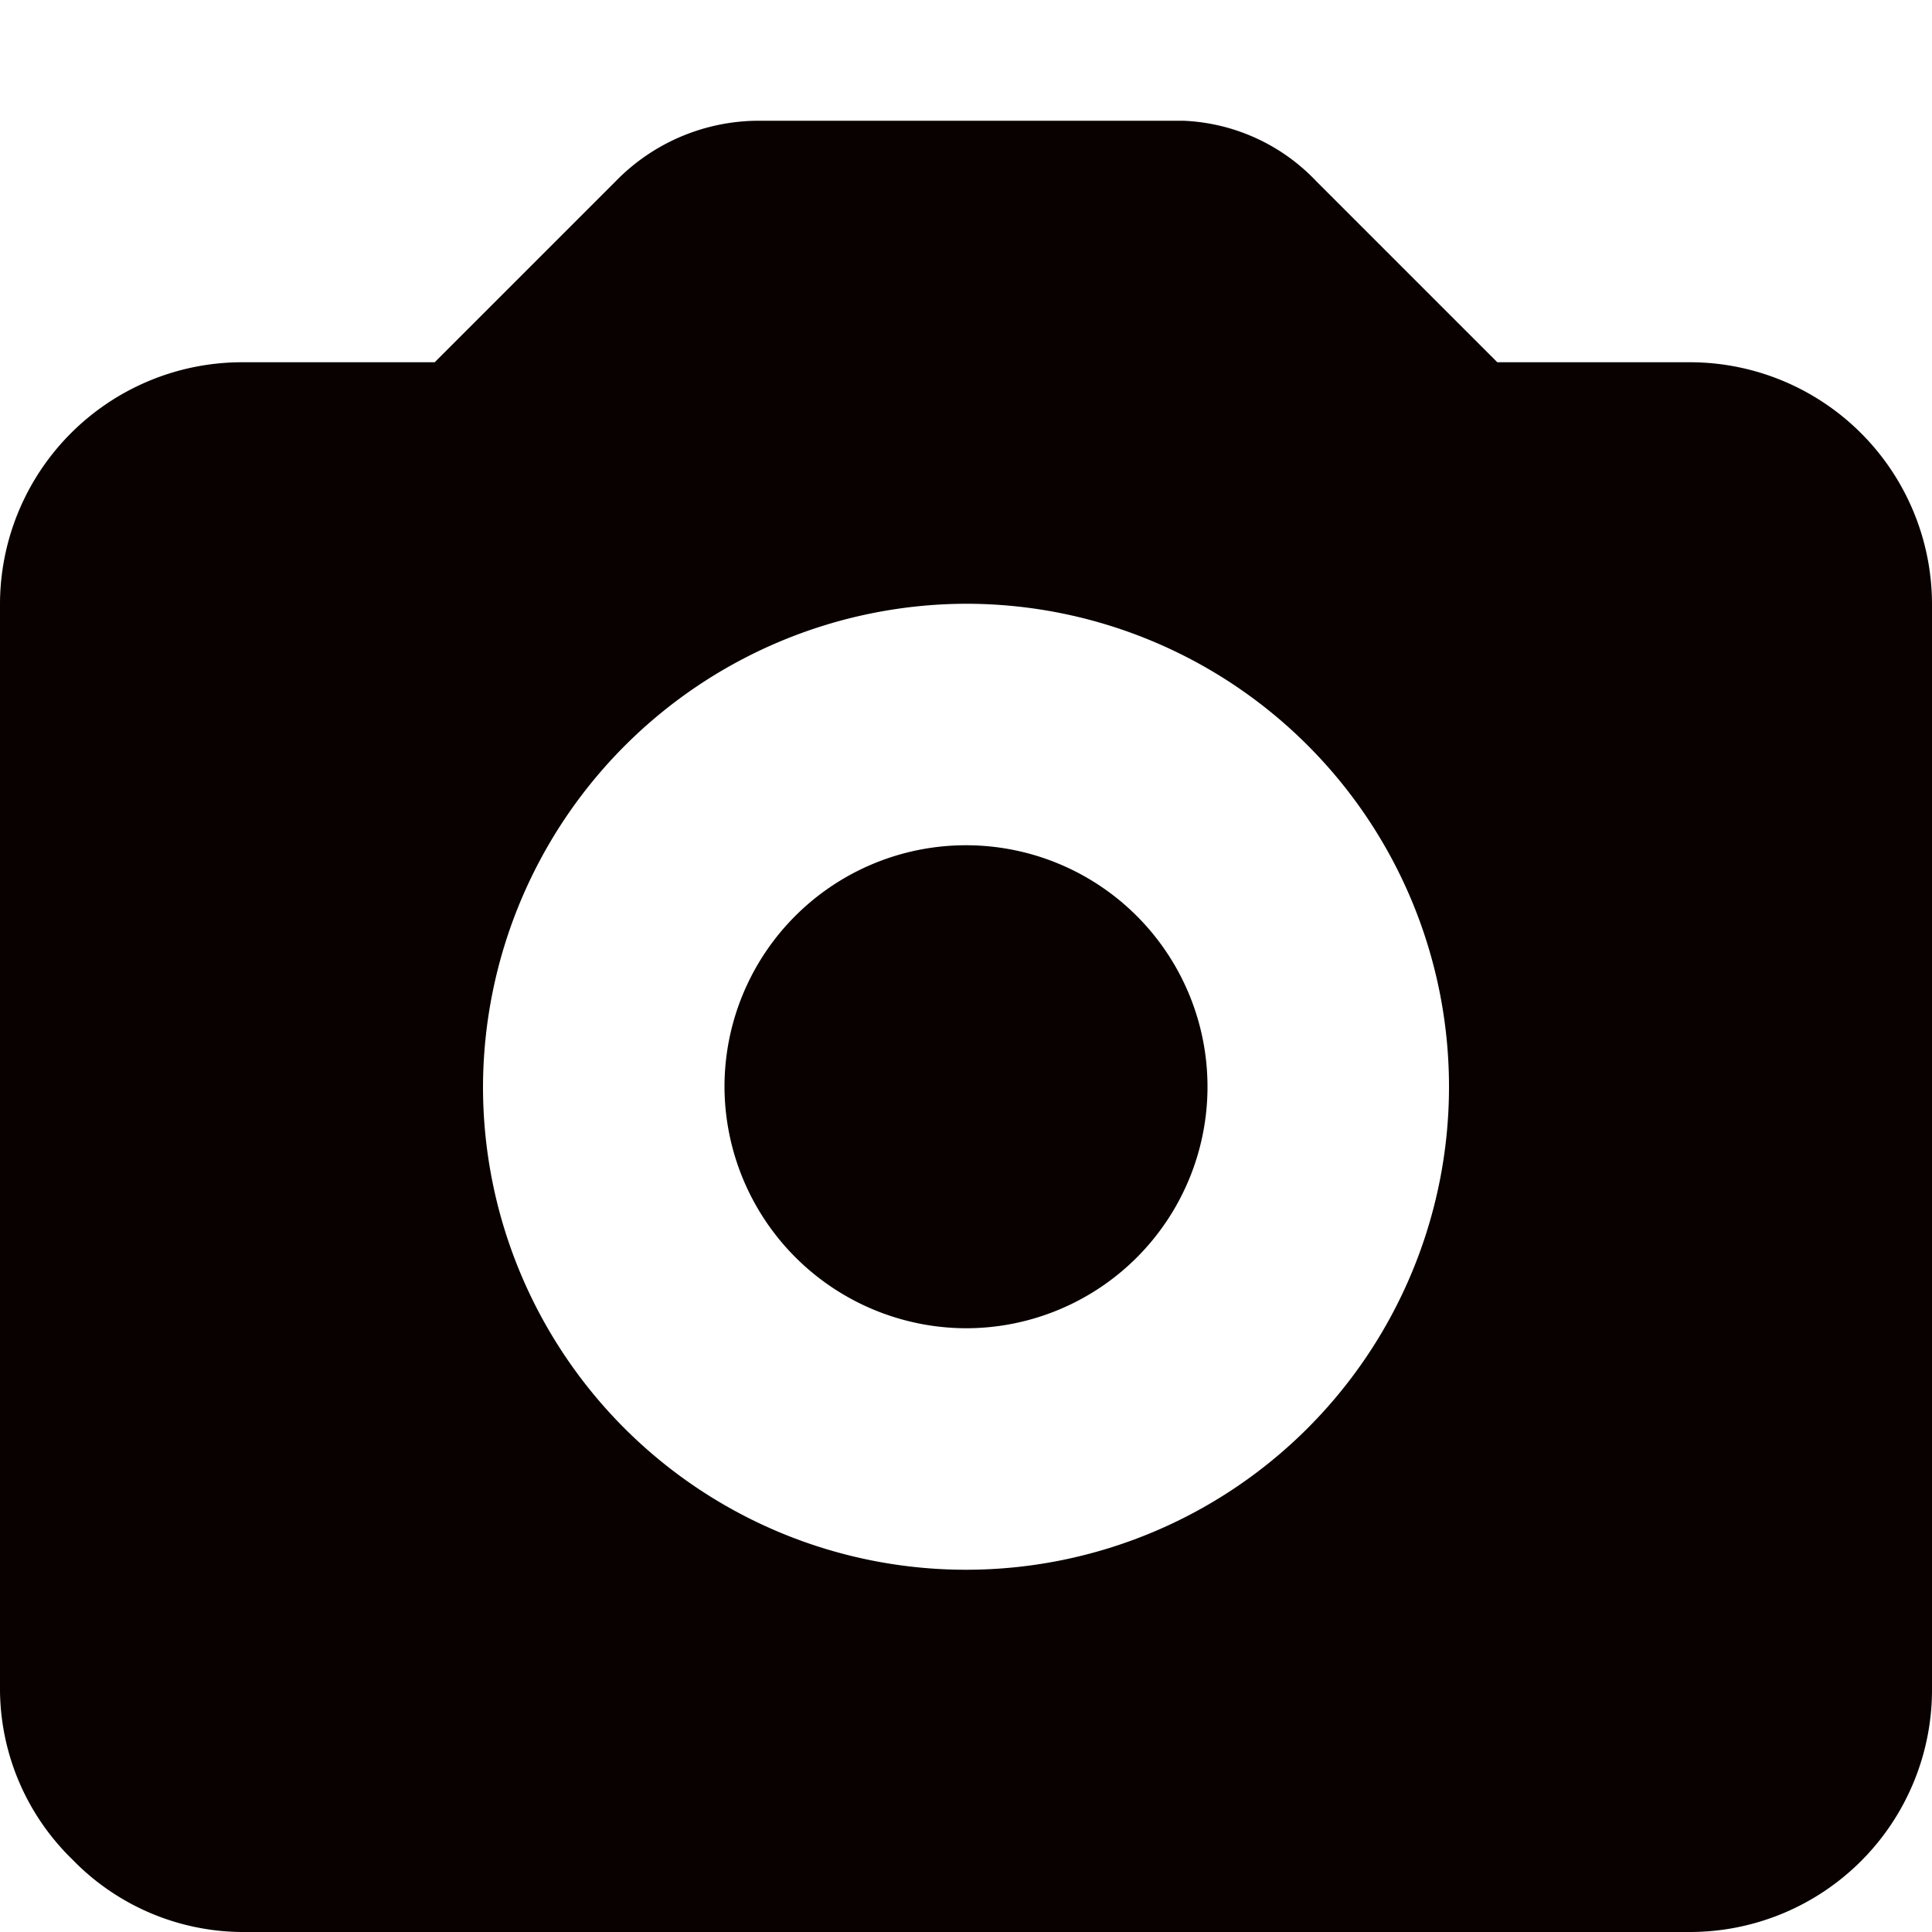 <svg xmlns="http://www.w3.org/2000/svg" xmlns:xlink="http://www.w3.org/1999/xlink" width="16" height="16" viewBox="0 0 16 16">
  <defs>
    <clipPath id="clip-path">
      <rect width="16" height="16" fill="none"/>
    </clipPath>
  </defs>
  <g id="シンボル_140_14" data-name="シンボル 140 – 14" clip-path="url(#clip-path)">
    <rect id="長方形_252" data-name="長方形 252" width="16" height="16" fill="none"/>
    <path id="パス_110" data-name="パス 110" d="M8,10A2,2,0,1,0,6,8,2.006,2.006,0,0,0,8,10ZM8,4A4,4,0,1,1,4,8,4.012,4.012,0,0,1,8,4Zm6,11H2a1.974,1.974,0,0,1-1.4-.6A1.974,1.974,0,0,1,0,13V4A2.006,2.006,0,0,1,2,2H3.6L5.1.5A1.656,1.656,0,0,1,6.3,0H9.8a1.606,1.606,0,0,1,1.1.5L12.4,2H14a2.006,2.006,0,0,1,2,2v9A2.006,2.006,0,0,1,14,15Z" transform="translate(0 1)" fill="#090000" fill-rule="evenodd"/>
  </g>
</svg>
